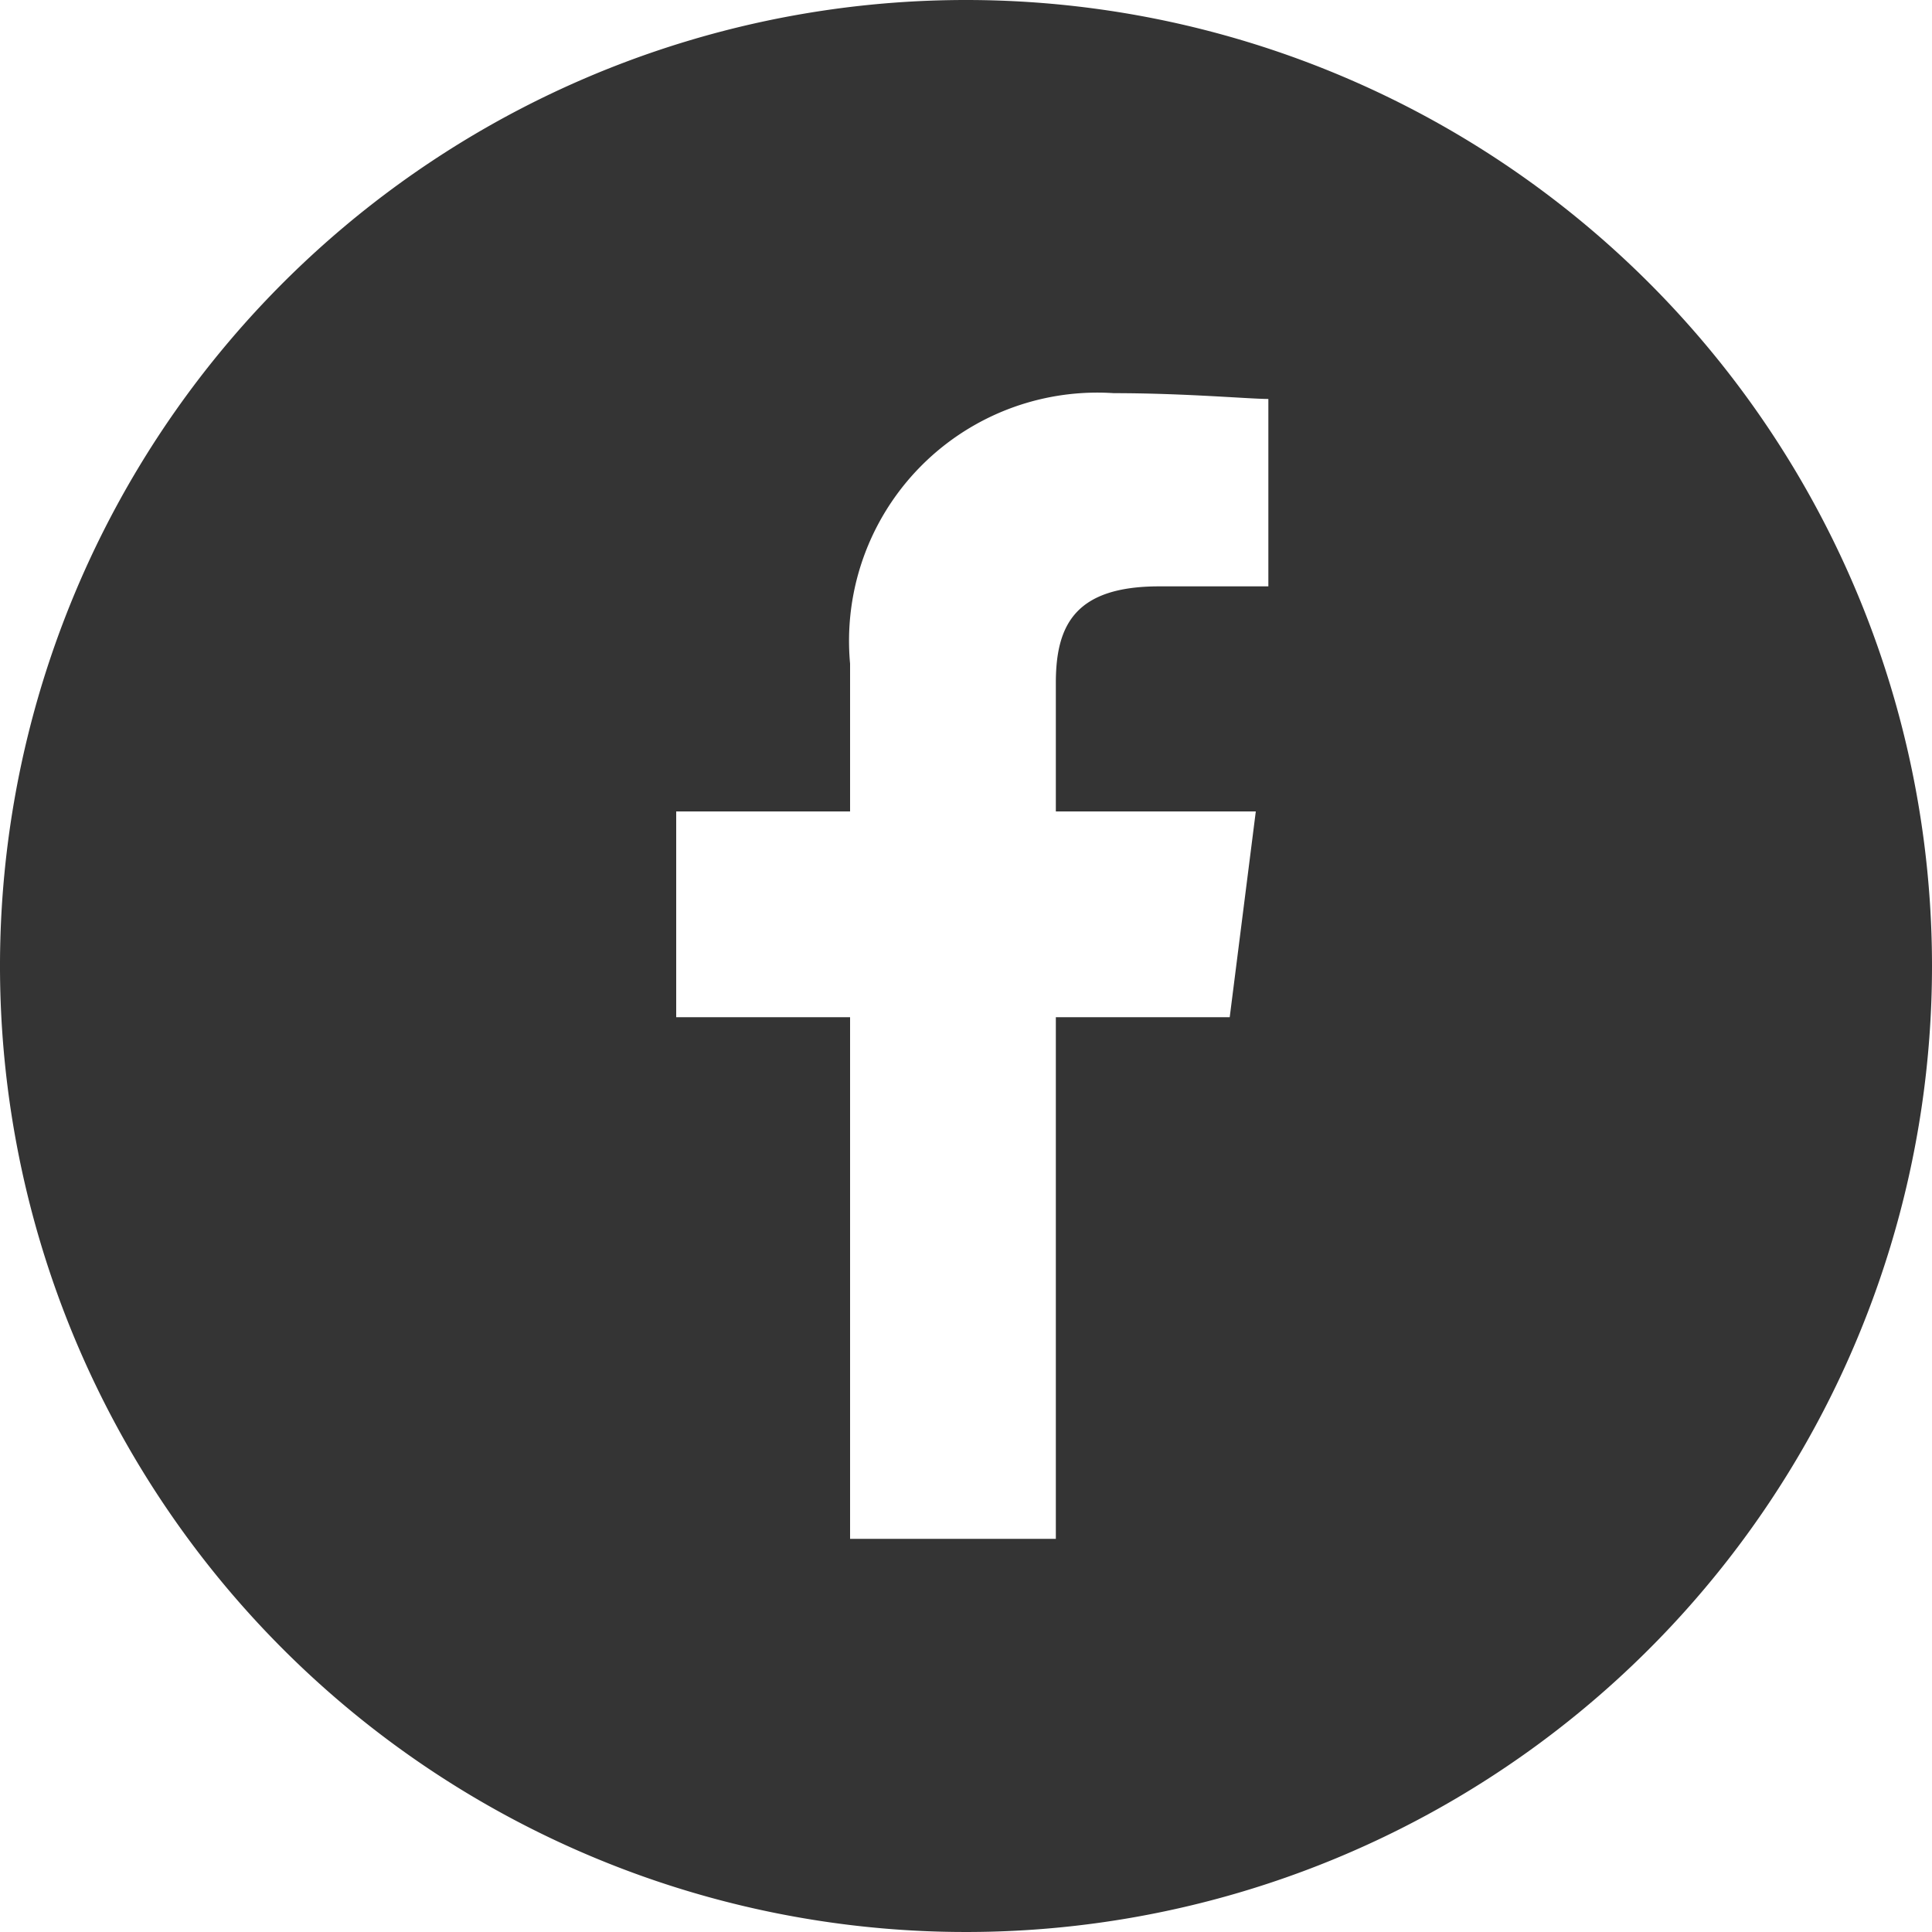 <svg xmlns="http://www.w3.org/2000/svg" width="20" height="20" viewBox="0 0 20 20"><path d="M10,0A10,10,0,1,0,20,10,10,10,0,0,0,10,0Zm3.13,6.07H12c-.87,0-1.07.4-1.07,1V8.4H13l-.27,2.13h-1.8v5.4H8.8v-5.4H7V8.4H8.8V6.87a2.57,2.57,0,0,1,2.73-2.8c.74,0,1.4.06,1.6.06Z" fill="#343434"/></svg>